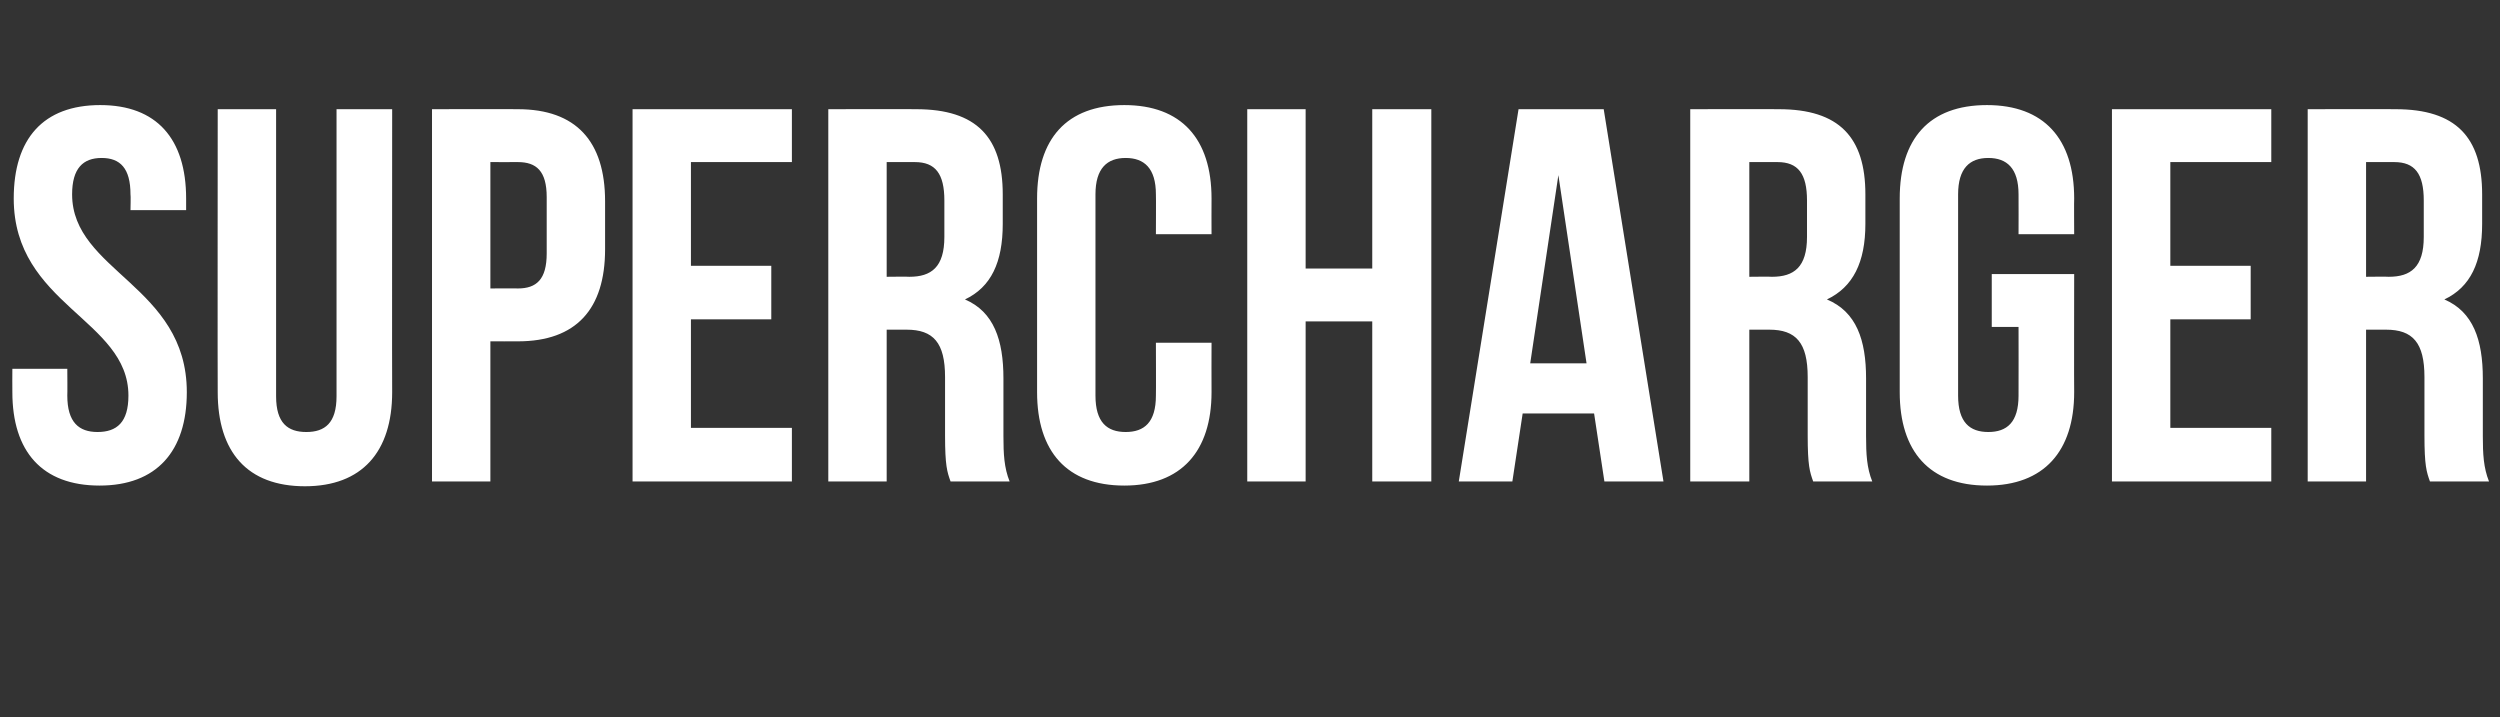 <?xml version="1.0" standalone="no"?><!DOCTYPE svg PUBLIC "-//W3C//DTD SVG 1.1//EN" "http://www.w3.org/Graphics/SVG/1.1/DTD/svg11.dtd"><svg xmlns="http://www.w3.org/2000/svg" version="1.1" width="364px" height="104.4px" viewBox="0 -12 364 104.4" style="top:-12px"><rect x="0" y="-12" width="364" height="104.4" fill="#333333" stroke="none"/><desc>Supercharger</desc><defs/><g id="Polygon9287"><path d="m14.6 3.3c8.2 0 12.5 4.9 12.5 13.6c0-.02 0 1.7 0 1.7l-8.1 0c0 0 .05-2.26 0-2.3c0-3.8-1.5-5.3-4.2-5.3c-2.7 0-4.3 1.5-4.3 5.3c0 11.2 16.7 13.3 16.7 28.8c0 8.6-4.4 13.6-12.7 13.6c-8.4 0-12.7-5-12.7-13.6c-.02-.04 0-3.4 0-3.4l8 0c0 0 .03 3.91 0 3.9c0 3.9 1.7 5.3 4.4 5.3c2.8 0 4.5-1.4 4.5-5.3c0-11.1-16.7-13.2-16.7-28.7c0-8.7 4.3-13.6 12.6-13.6zm25.6.6c0 0-.01 41.78 0 41.8c0 3.9 1.7 5.2 4.4 5.2c2.7 0 4.4-1.3 4.4-5.2c.01-.02 0-41.8 0-41.8l8.1 0c0 0-.03 41.24 0 41.2c0 8.7-4.4 13.7-12.7 13.7c-8.4 0-12.7-5-12.7-13.7c-.03.04 0-41.2 0-41.2l8.5 0zm47.9 13.4c0 0 0 7 0 7c0 8.7-4.2 13.4-12.7 13.4c.02.01-4 0-4 0l0 20.4l-8.5 0l0-54.2c0 0 12.52-.03 12.5 0c8.5 0 12.7 4.7 12.7 13.4zm-16.7-5.7l0 18.4c0 0 4.02-.03 4 0c2.7 0 4.2-1.3 4.2-5.1c0 0 0-8.2 0-8.2c0-3.8-1.5-5.1-4.2-5.1c.02.01-4 0-4 0zm29.2 15.1l11.7 0l0 7.8l-11.7 0l0 15.8l14.7 0l0 7.8l-23.2 0l0-54.2l23.2 0l0 7.7l-14.7 0l0 15.1zm37.8 31.4c-.5-1.4-.8-2.3-.8-6.7c0 0 0-8.5 0-8.5c0-5-1.7-6.9-5.6-6.9c.02 0-2.9 0-2.9 0l0 22.1l-8.5 0l0-54.2c0 0 12.81-.03 12.8 0c8.8 0 12.6 4.1 12.6 12.4c0 0 0 4.3 0 4.3c0 5.6-1.7 9.2-5.5 11c4.2 1.8 5.6 5.9 5.6 11.5c0 0 0 8.4 0 8.4c0 2.6.1 4.6.9 6.6c0 0-8.6 0-8.6 0zm-9.3-46.5l0 16.7c0 0 3.3-.04 3.3 0c3.2 0 5.1-1.4 5.1-5.8c0 0 0-5.3 0-5.3c0-3.9-1.3-5.6-4.3-5.6c-.02.01-4.1 0-4.1 0zm47.3 26.3c0 0-.02 7.16 0 7.2c0 8.6-4.4 13.6-12.7 13.6c-8.4 0-12.7-5-12.7-13.6c0 0 0-28.2 0-28.2c0-8.7 4.3-13.6 12.7-13.6c8.3 0 12.7 4.9 12.7 13.6c-.02-.02 0 5.2 0 5.2l-8.1 0c0 0 .03-5.76 0-5.8c0-3.8-1.7-5.3-4.4-5.3c-2.7 0-4.4 1.5-4.4 5.3c0 0 0 29.3 0 29.3c0 3.9 1.7 5.3 4.4 5.3c2.7 0 4.4-1.4 4.4-5.3c.03.01 0-7.7 0-7.7l8.1 0zm13.7 20.2l-8.5 0l0-54.2l8.5 0l0 23.2l9.7 0l0-23.2l8.6 0l0 54.2l-8.6 0l0-23.3l-9.7 0l0 23.3zm52.1 0l-8.6 0l-1.5-9.9l-10.4 0l-1.5 9.9l-7.8 0l8.7-54.2l12.4 0l8.7 54.2zm-19.4-17.2l8.2 0l-4.1-27.4l-4.1 27.4zm41.2 17.2c-.5-1.4-.8-2.3-.8-6.7c0 0 0-8.5 0-8.5c0-5-1.7-6.9-5.6-6.9c.01 0-2.9 0-2.9 0l0 22.1l-8.6 0l0-54.2c0 0 12.9-.03 12.9 0c8.8 0 12.6 4.1 12.6 12.4c0 0 0 4.3 0 4.3c0 5.6-1.8 9.2-5.6 11c4.3 1.8 5.7 5.9 5.7 11.5c0 0 0 8.4 0 8.4c0 2.6.1 4.6.9 6.6c0 0-8.6 0-8.6 0zm-9.3-46.5l0 16.7c0 0 3.29-.04 3.3 0c3.2 0 5.1-1.4 5.1-5.8c0 0 0-5.3 0-5.3c0-3.9-1.3-5.6-4.3-5.6c-.03.01-4.1 0-4.1 0zm35.3 16.3l12 0c0 0-.03 17.16 0 17.2c0 8.6-4.4 13.6-12.7 13.6c-8.4 0-12.7-5-12.7-13.6c0 0 0-28.2 0-28.2c0-8.7 4.3-13.6 12.7-13.6c8.3 0 12.7 4.9 12.7 13.6c-.03-.02 0 5.2 0 5.2l-8.1 0c0 0 .02-5.76 0-5.8c0-3.8-1.7-5.3-4.4-5.3c-2.7 0-4.4 1.5-4.4 5.3c0 0 0 29.3 0 29.3c0 3.9 1.7 5.3 4.4 5.3c2.7 0 4.4-1.4 4.4-5.3c.02.01 0-10 0-10l-3.9 0l0-7.7zm26-1.2l11.7 0l0 7.8l-11.7 0l0 15.8l14.7 0l0 7.8l-23.2 0l0-54.2l23.2 0l0 7.7l-14.7 0l0 15.1zm37.8 31.4c-.5-1.4-.8-2.3-.8-6.7c0 0 0-8.5 0-8.5c0-5-1.7-6.9-5.6-6.9c.02 0-2.9 0-2.9 0l0 22.1l-8.5 0l0-54.2c0 0 12.82-.03 12.8 0c8.8 0 12.6 4.1 12.6 12.4c0 0 0 4.3 0 4.3c0 5.6-1.7 9.2-5.5 11c4.2 1.8 5.6 5.9 5.6 11.5c0 0 0 8.4 0 8.4c0 2.6.1 4.6.9 6.6c0 0-8.6 0-8.6 0zm-9.3-46.5l0 16.7c0 0 3.31-.04 3.3 0c3.2 0 5.1-1.4 5.1-5.8c0 0 0-5.3 0-5.3c0-3.9-1.3-5.6-4.3-5.6c-.02.01-4.1 0-4.1 0z" stroke="none" fill="#fff"/></g></svg>